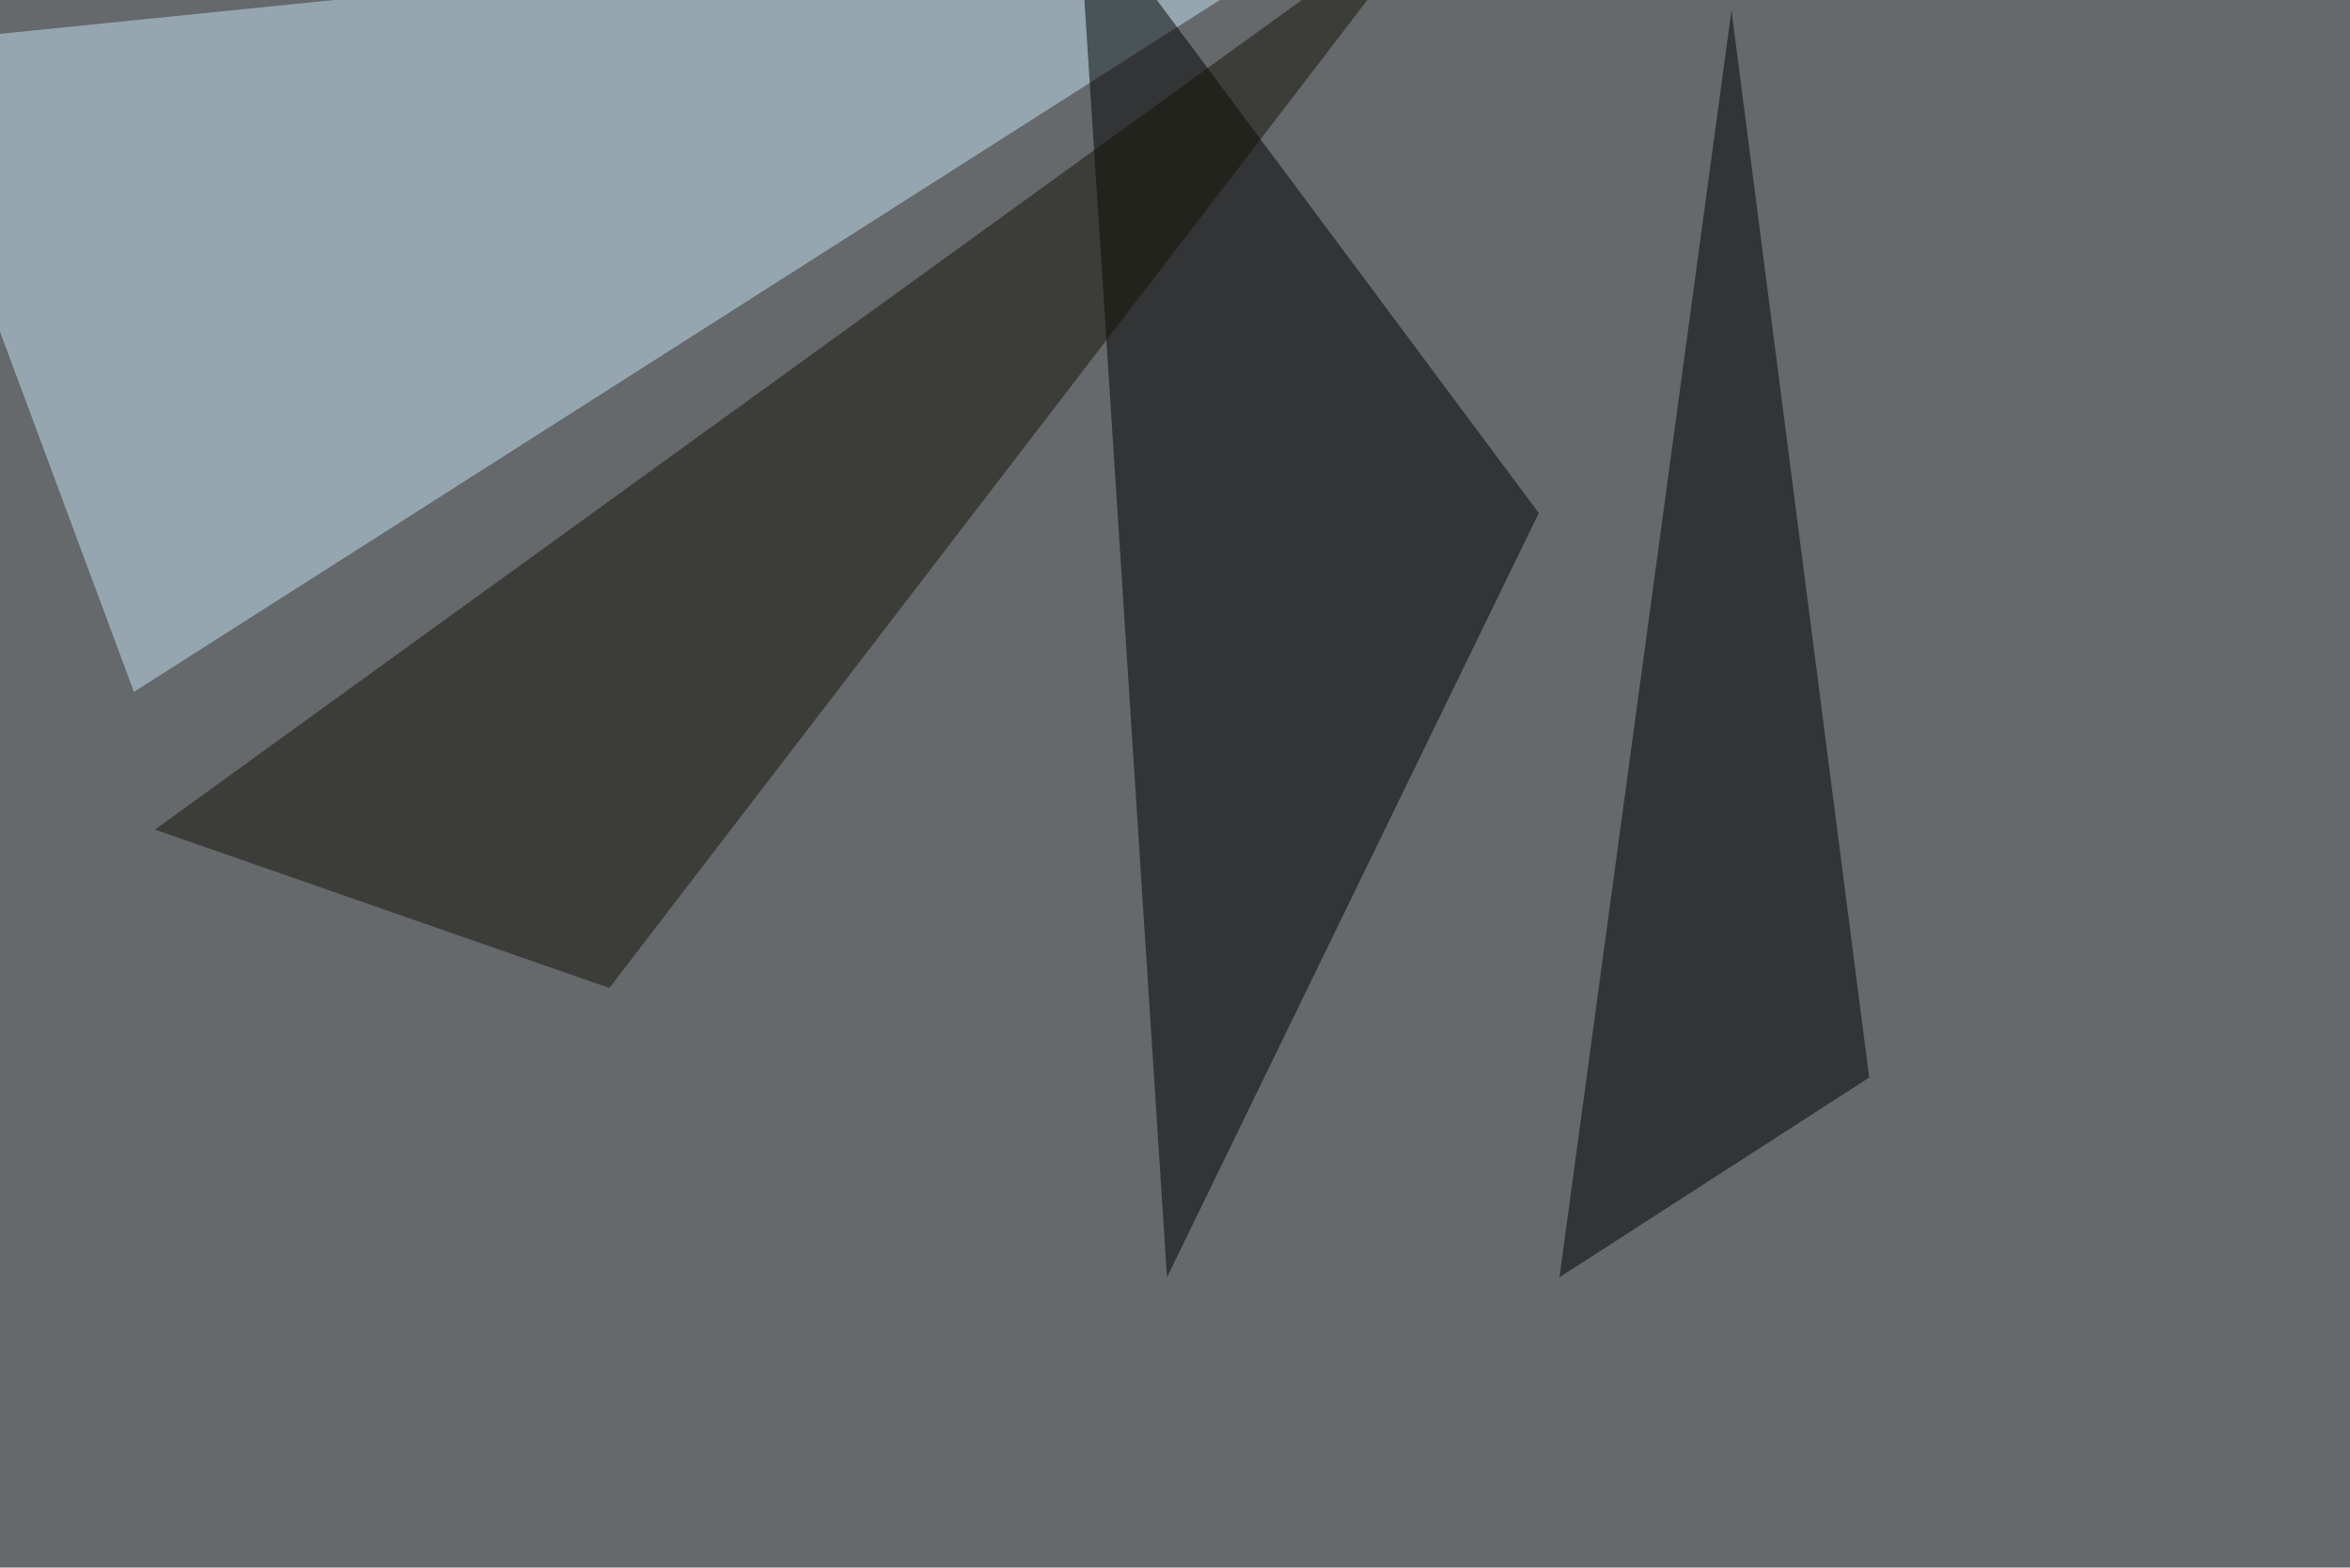 <svg xmlns="http://www.w3.org/2000/svg" width="1000" height="667" ><filter id="a"><feGaussianBlur stdDeviation="55"/></filter><rect width="100%" height="100%" fill="#65696c"/><g filter="url(#a)"><g fill-opacity=".5"><path fill="#c6e4f7" d="M-45.4 19L57 294.4 590.3-45.4z"/><path d="M496.6 543.5l158.2-325.2L458.5-45.4z"/><path fill="#141207" d="M616.7-45.4L65.9 353l193.4 67.4z"/><path d="M663.6 543.5l131.8-85L736.8 4.4z"/></g></g></svg>
